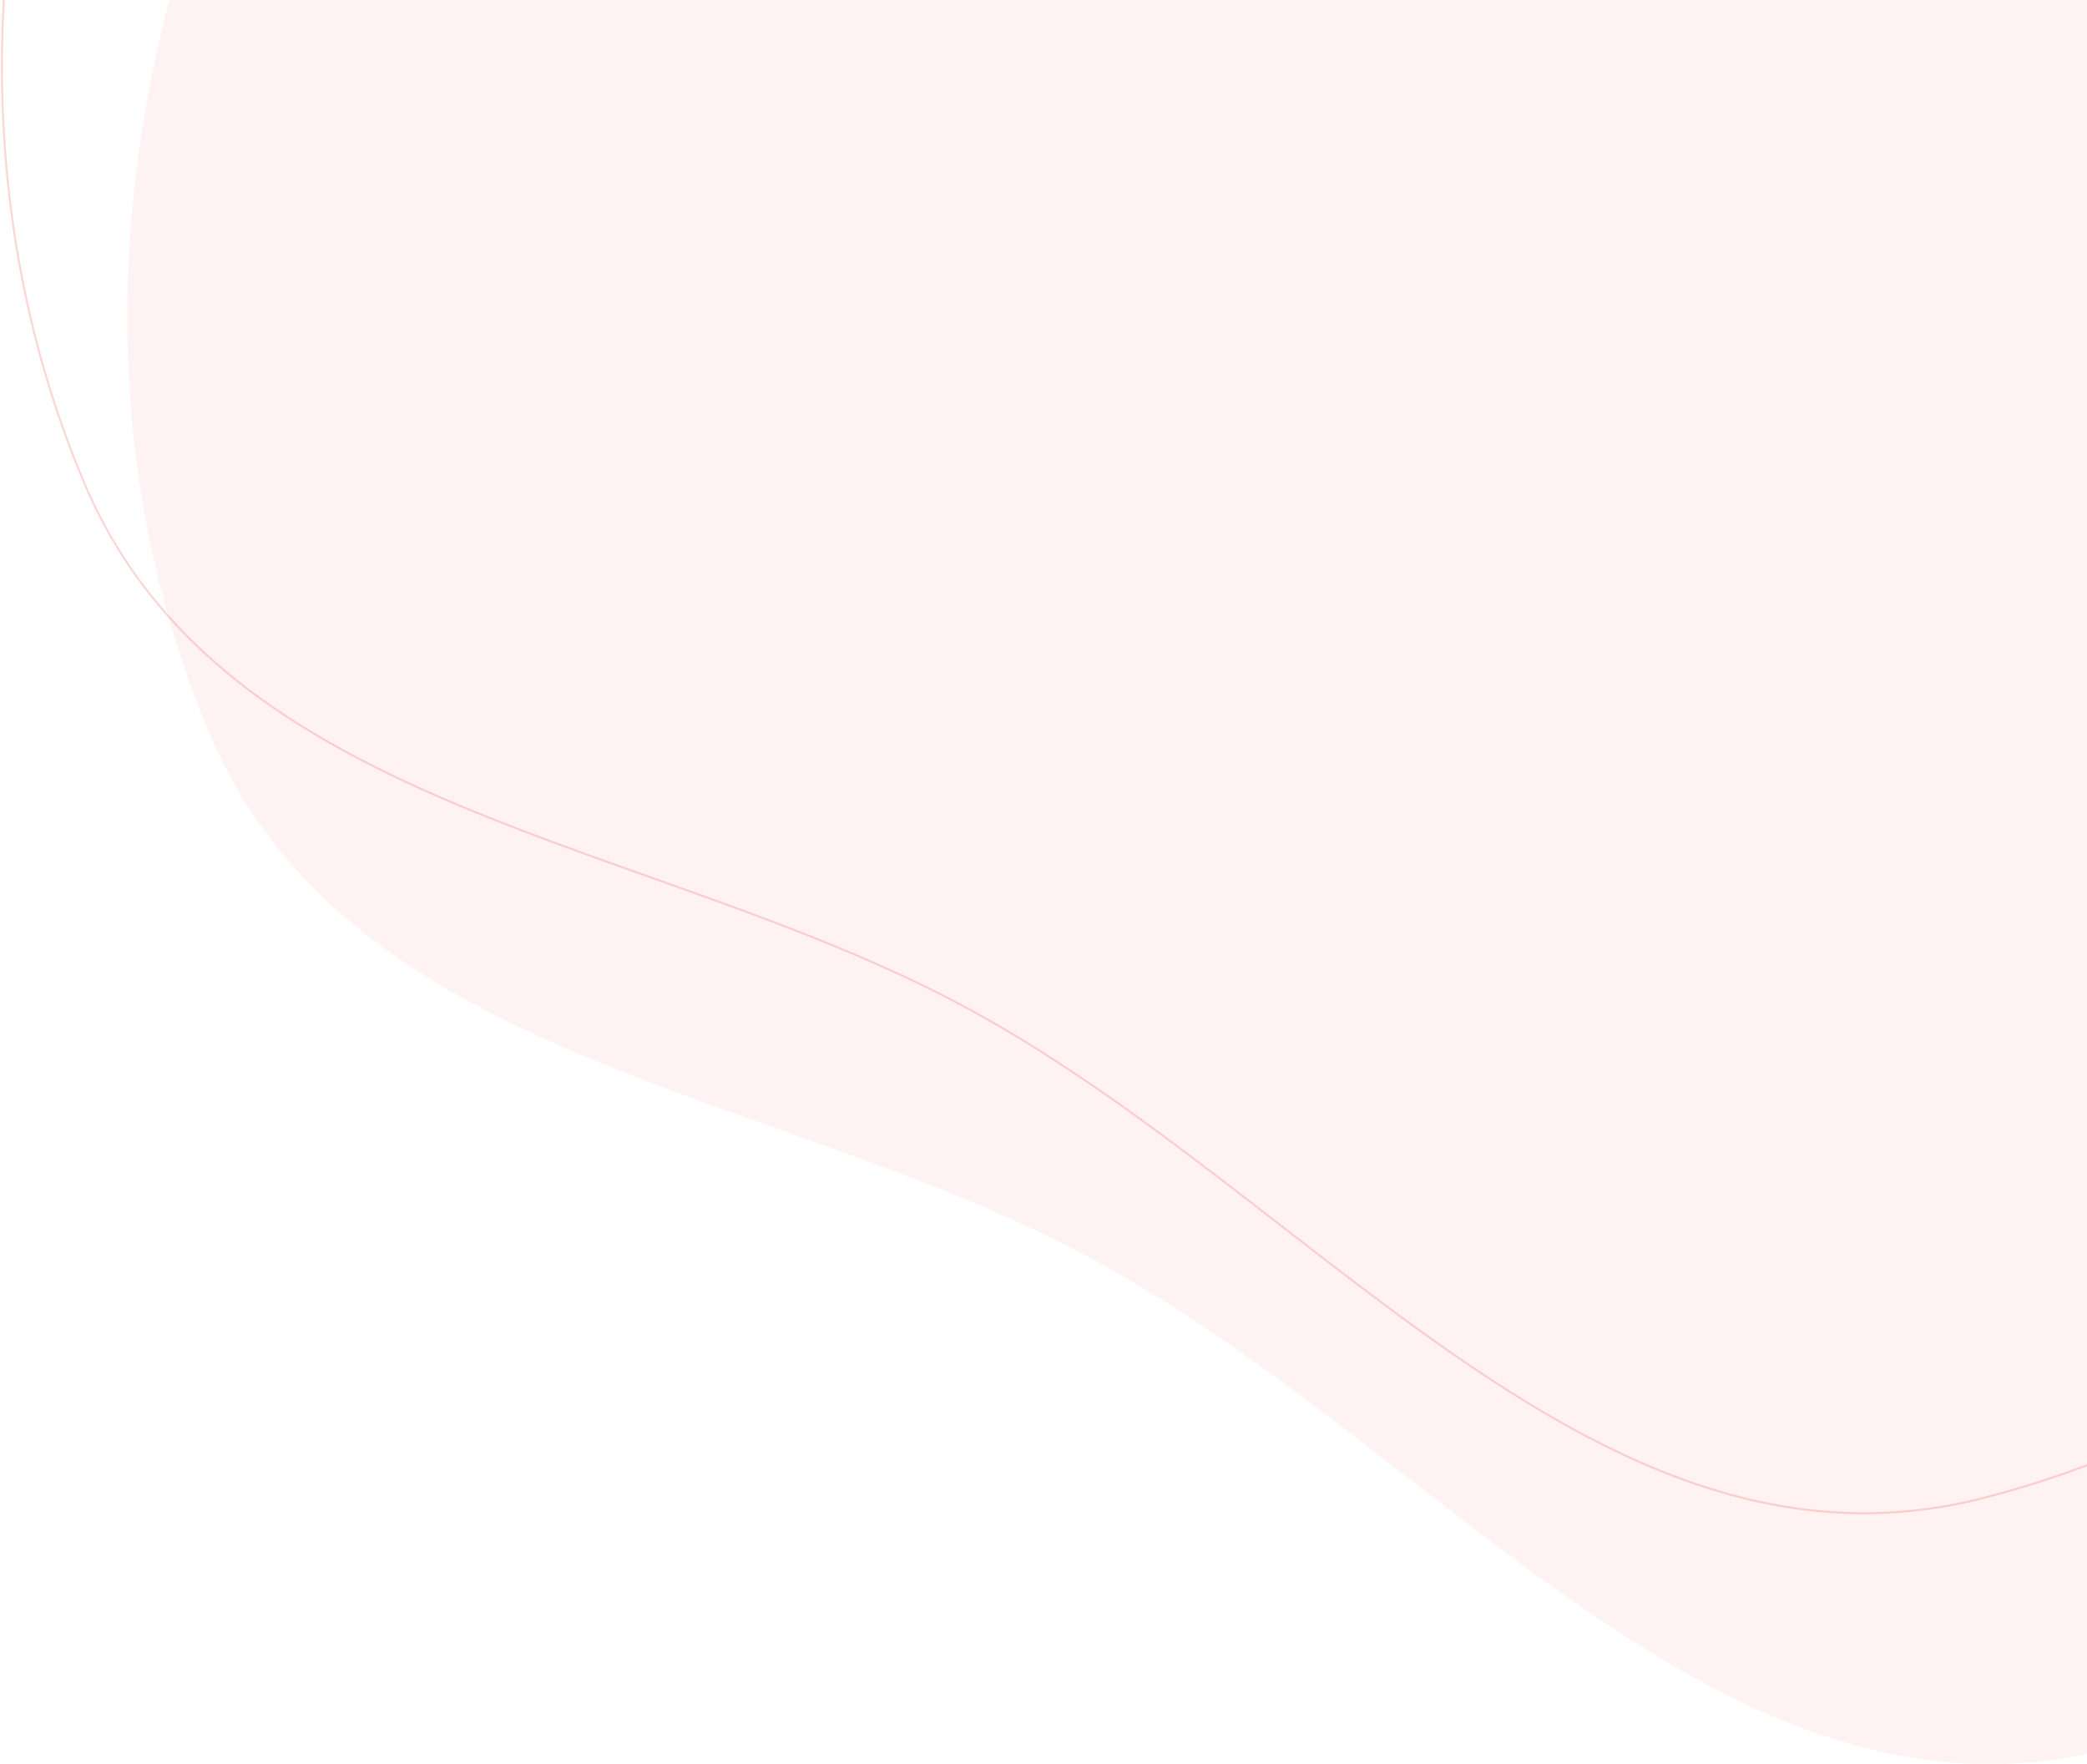 <svg xmlns="http://www.w3.org/2000/svg" width="1065" height="900" viewBox="0 0 1065 900" fill="none"><path opacity="0.1" fill-rule="evenodd" clip-rule="evenodd" d="M755.54 -540.63C964.503 -513.839 1031.7 -263.992 1163.17 -99.371C1294.85 65.516 1522.31 186.308 1503.95 396.521C1483.97 625.204 1298.82 834.927 1076.55 892.283C880.126 942.97 734.3 736.93 555.403 641.291C393.842 554.919 177.691 542.682 106.703 373.795C24.661 178.609 69.209 -51.244 191.732 -223.919C322.97 -408.876 530.595 -569.471 755.54 -540.63Z" fill="#F47C7C"></path><path opacity="0.32" fill-rule="evenodd" clip-rule="evenodd" d="M691.545 -668.63C900.508 -641.839 967.708 -391.992 1099.17 -227.371C1230.85 -62.484 1458.31 58.308 1439.95 268.521C1419.98 497.204 1234.83 706.927 1012.55 764.283C816.131 814.97 670.305 608.93 491.408 513.291C329.847 426.919 113.695 414.682 42.708 245.795C-39.334 50.609 5.214 -179.244 127.737 -351.919C258.975 -536.876 466.599 -697.471 691.545 -668.63Z" stroke="#F47C7C"></path></svg>